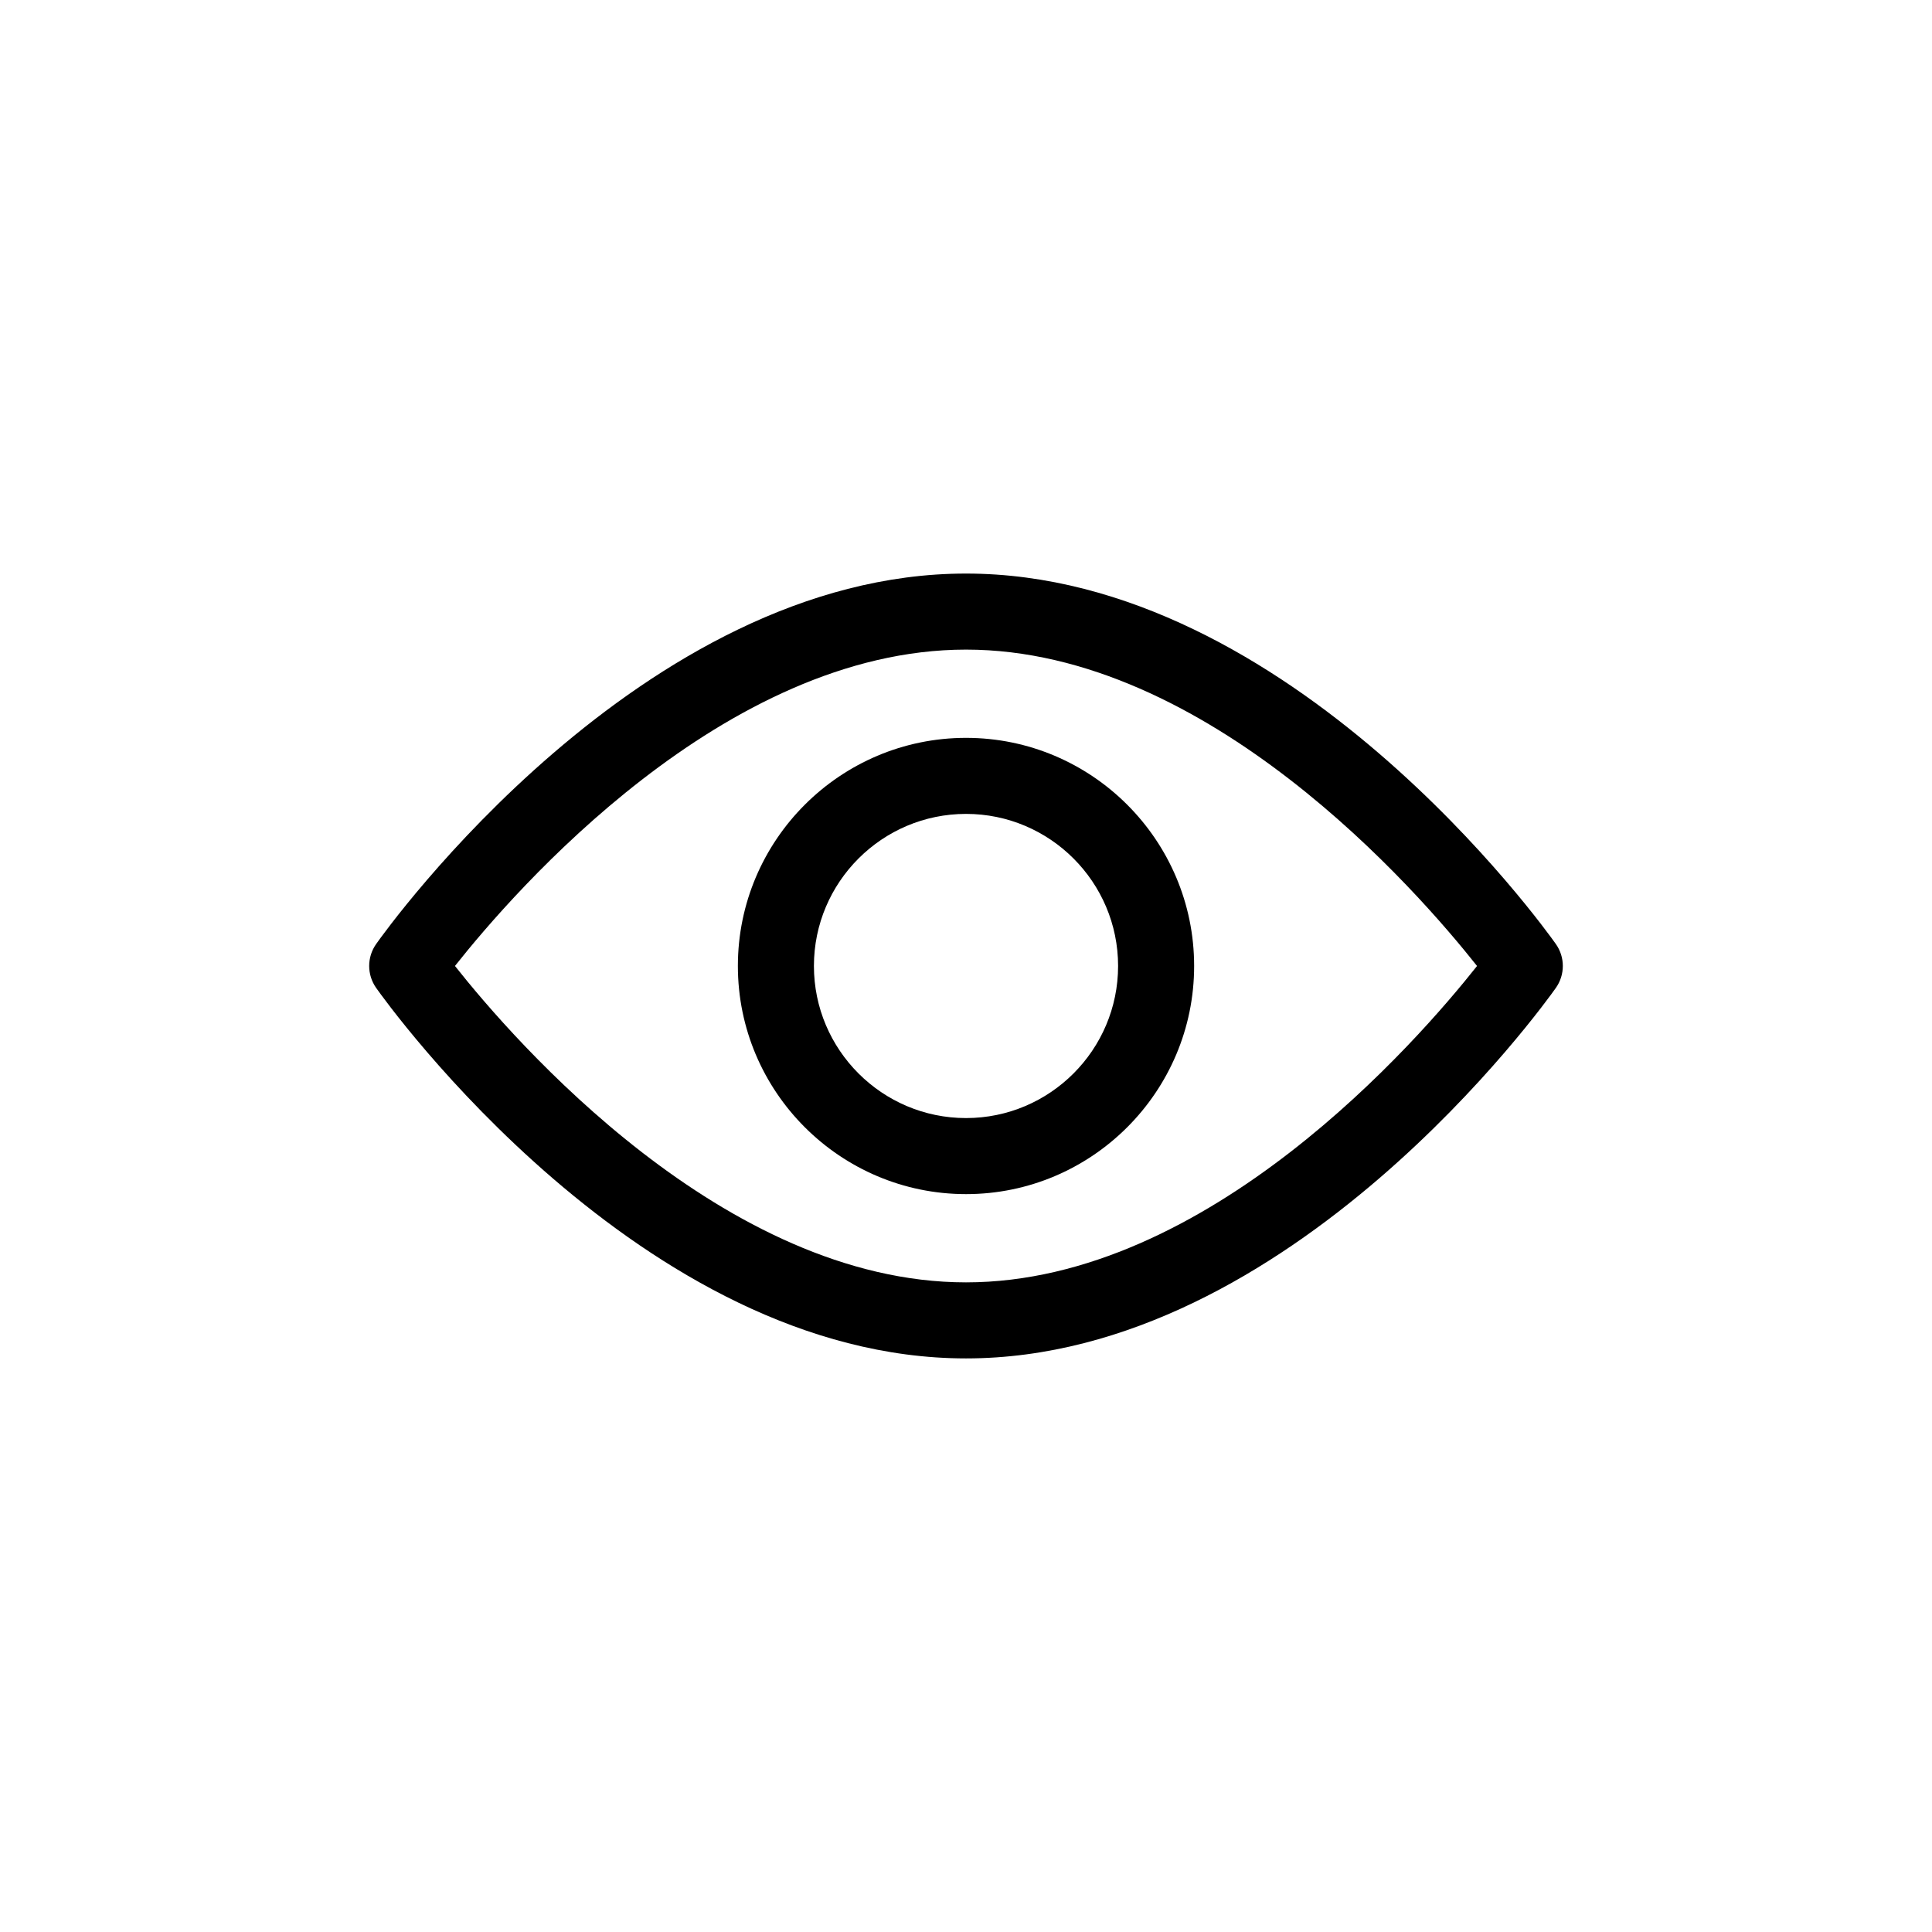 <?xml version="1.0" encoding="UTF-8"?>
<!-- Uploaded to: ICON Repo, www.iconrepo.com, Generator: ICON Repo Mixer Tools -->
<svg fill="#000000" width="800px" height="800px" version="1.1" viewBox="144 144 512 512" xmlns="http://www.w3.org/2000/svg">
 <g>
  <path d="m556.32 394.18c-2.82-4.008-70.297-98.18-156.32-98.18-86.023 0-153.5 94.172-156.32 98.18-2.457 3.481-2.457 8.137 0 11.621 2.824 4.012 70.297 98.191 156.32 98.191 86.02 0 153.5-94.176 156.32-98.188 2.461-3.488 2.461-8.137 0-11.625zm-156.32 89.66c-64.121 0-119.71-63.965-135.43-83.848 15.723-19.879 71.309-83.84 135.43-83.84 64.117 0 119.7 63.961 135.43 83.844-15.723 19.879-71.309 83.844-135.43 83.844z"/>
  <path d="m400.01 339.54c-33.336 0-60.465 27.117-60.465 60.457 0 33.336 27.129 60.457 60.469 60.457 33.324 0 60.445-27.121 60.445-60.457 0-33.34-27.121-60.457-60.449-60.457zm0 100.76c-22.227 0-40.312-18.082-40.312-40.305s18.086-40.305 40.316-40.305c22.215 0 40.293 18.074 40.293 40.305 0 22.223-18.078 40.305-40.297 40.305z"/>
 </g>
</svg>